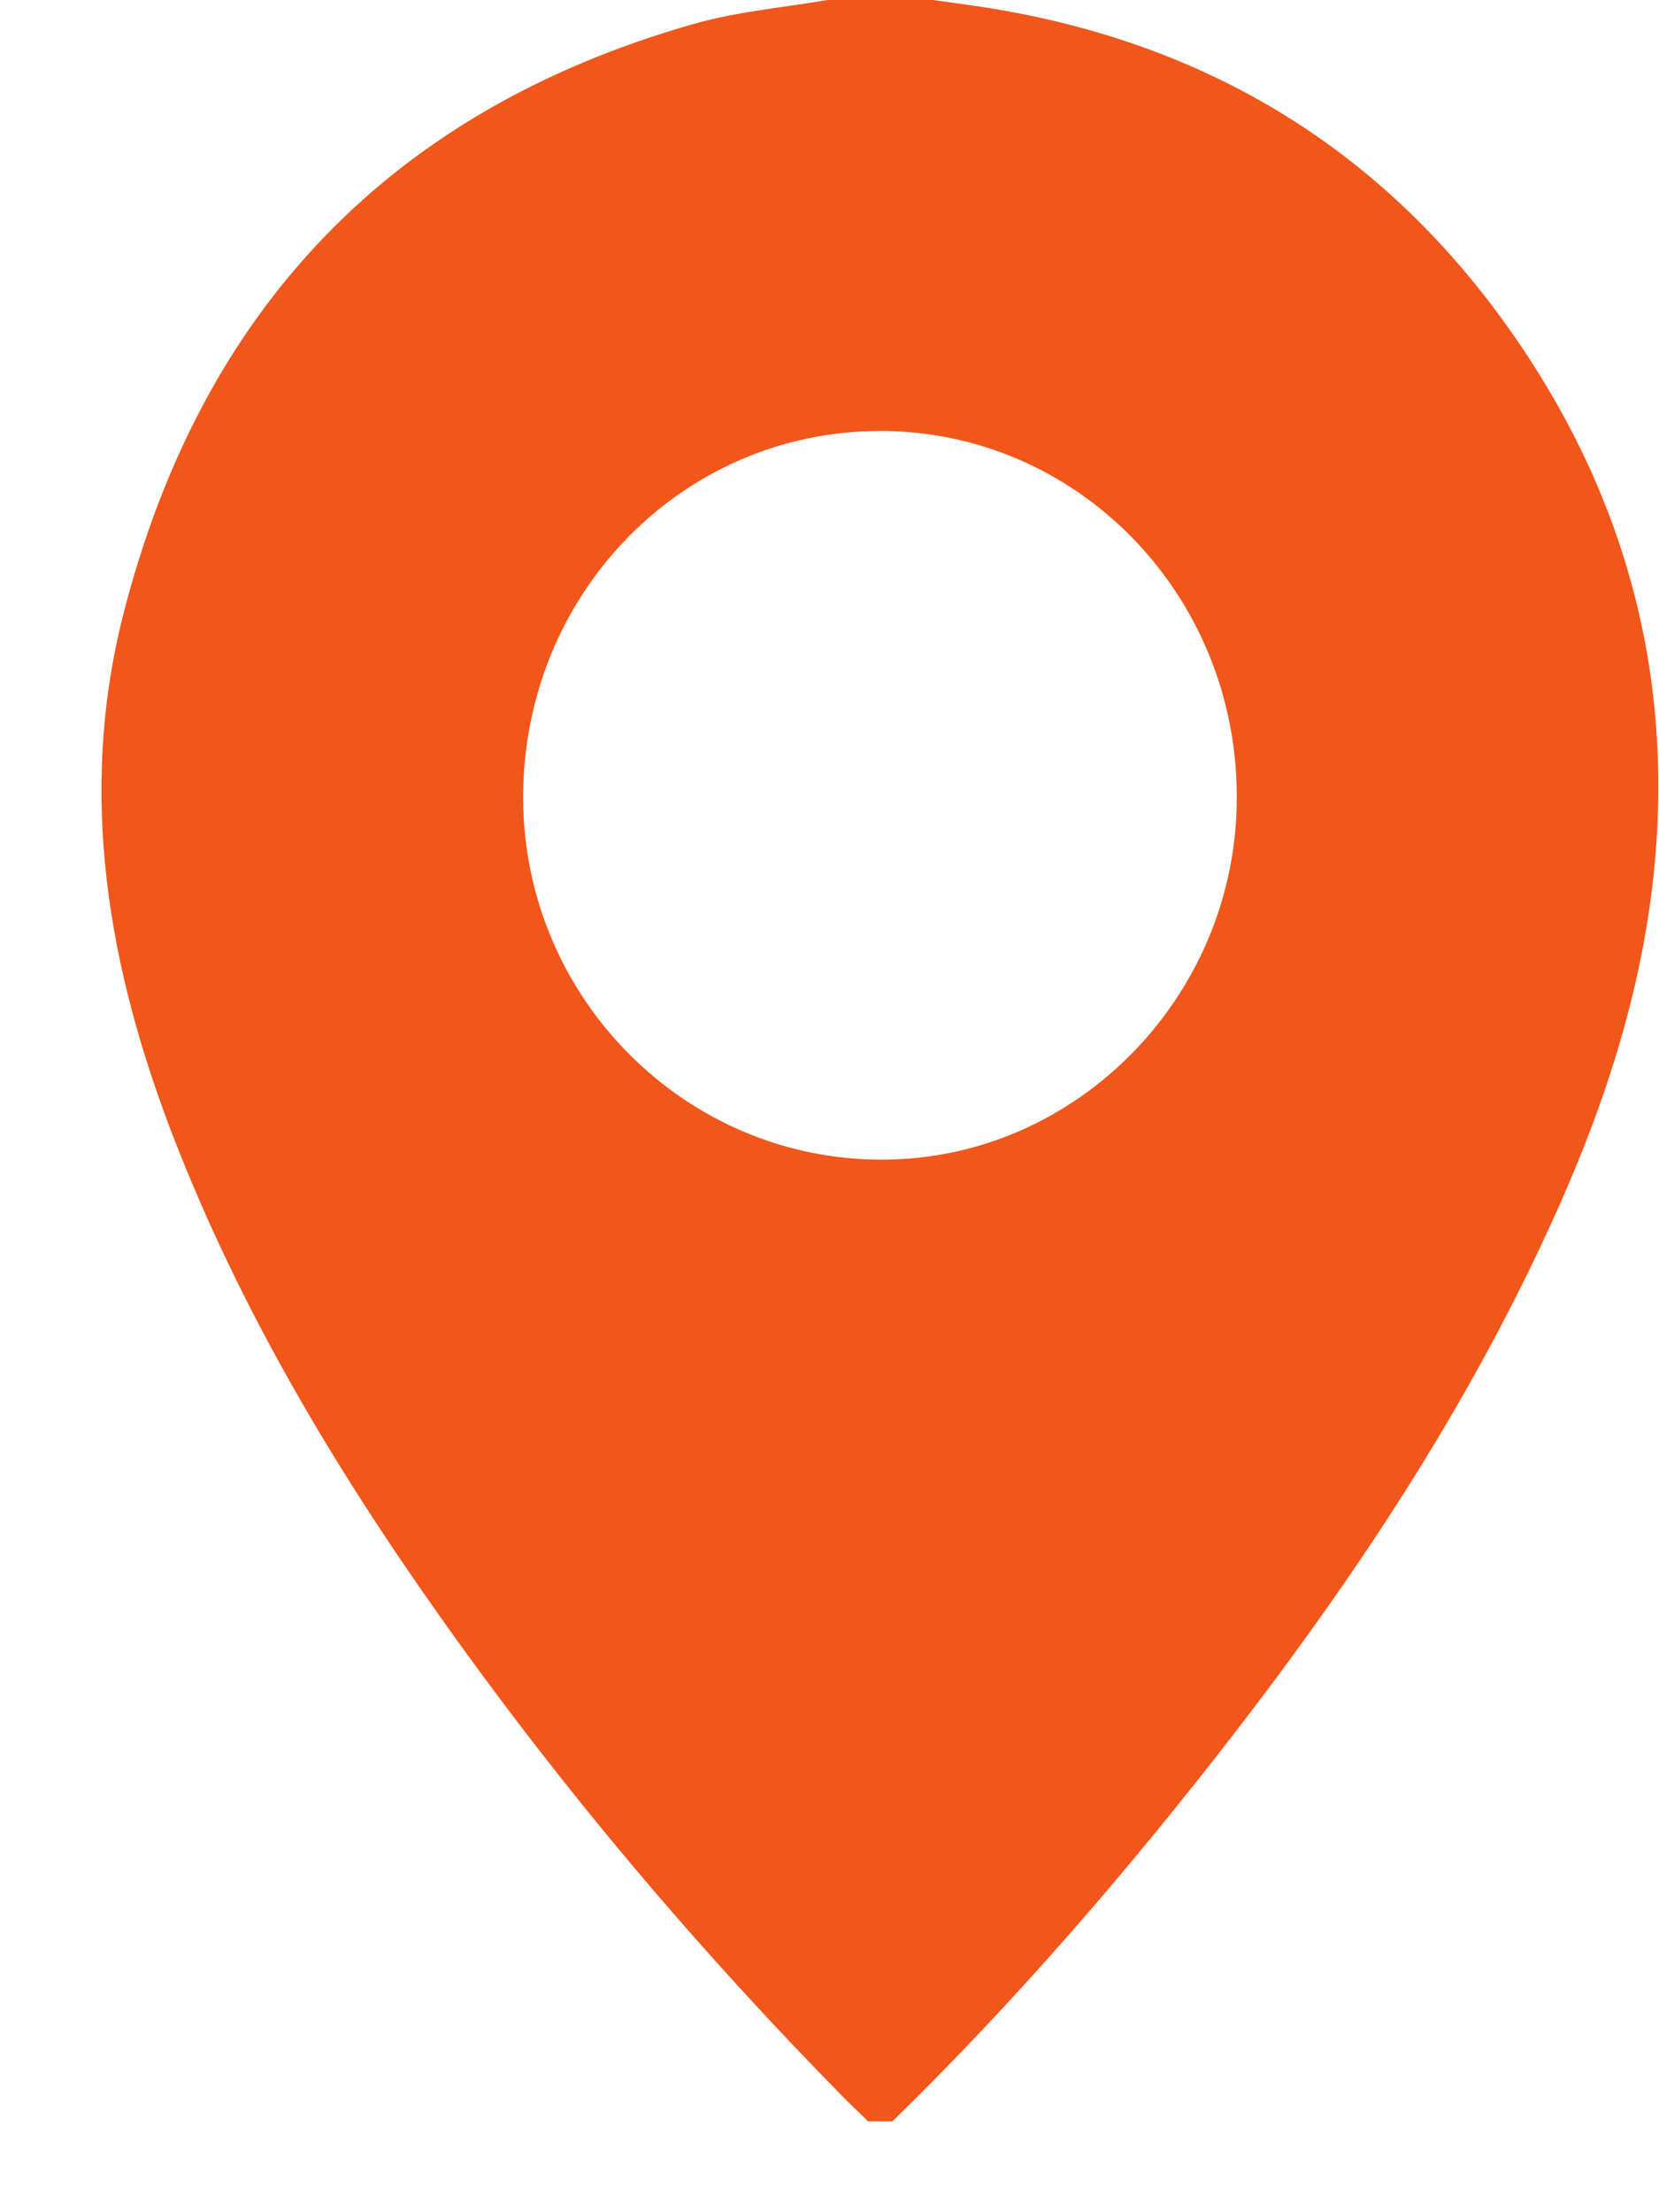 <svg width="12" height="16" viewBox="0 0 12 16" fill="none" xmlns="http://www.w3.org/2000/svg">
<path d="M6.455 15.343C6.397 15.343 6.338 15.343 6.279 15.343C6.228 15.291 6.174 15.243 6.123 15.191C5.047 14.1 4.058 12.93 3.171 11.675C2.408 10.596 1.735 9.465 1.254 8.223C0.781 7 0.562 5.742 0.891 4.447C1.458 2.222 2.842 0.795 5.008 0.176C5.325 0.084 5.657 0.056 5.986 0C6.24 0 6.494 0 6.748 0C6.835 0.012 6.921 0.024 7.007 0.036C8.786 0.284 10.178 1.167 11.14 2.717C11.848 3.86 12.117 5.118 11.945 6.465C11.828 7.372 11.523 8.215 11.136 9.03C10.541 10.289 9.775 11.439 8.93 12.534C8.164 13.525 7.351 14.468 6.455 15.343ZM8.946 5.754C8.942 4.291 7.785 3.113 6.361 3.117C4.926 3.121 3.781 4.303 3.784 5.774C3.788 7.22 4.961 8.395 6.389 8.387C7.796 8.383 8.954 7.192 8.946 5.754Z" fill="#F2561B"/>
</svg>

